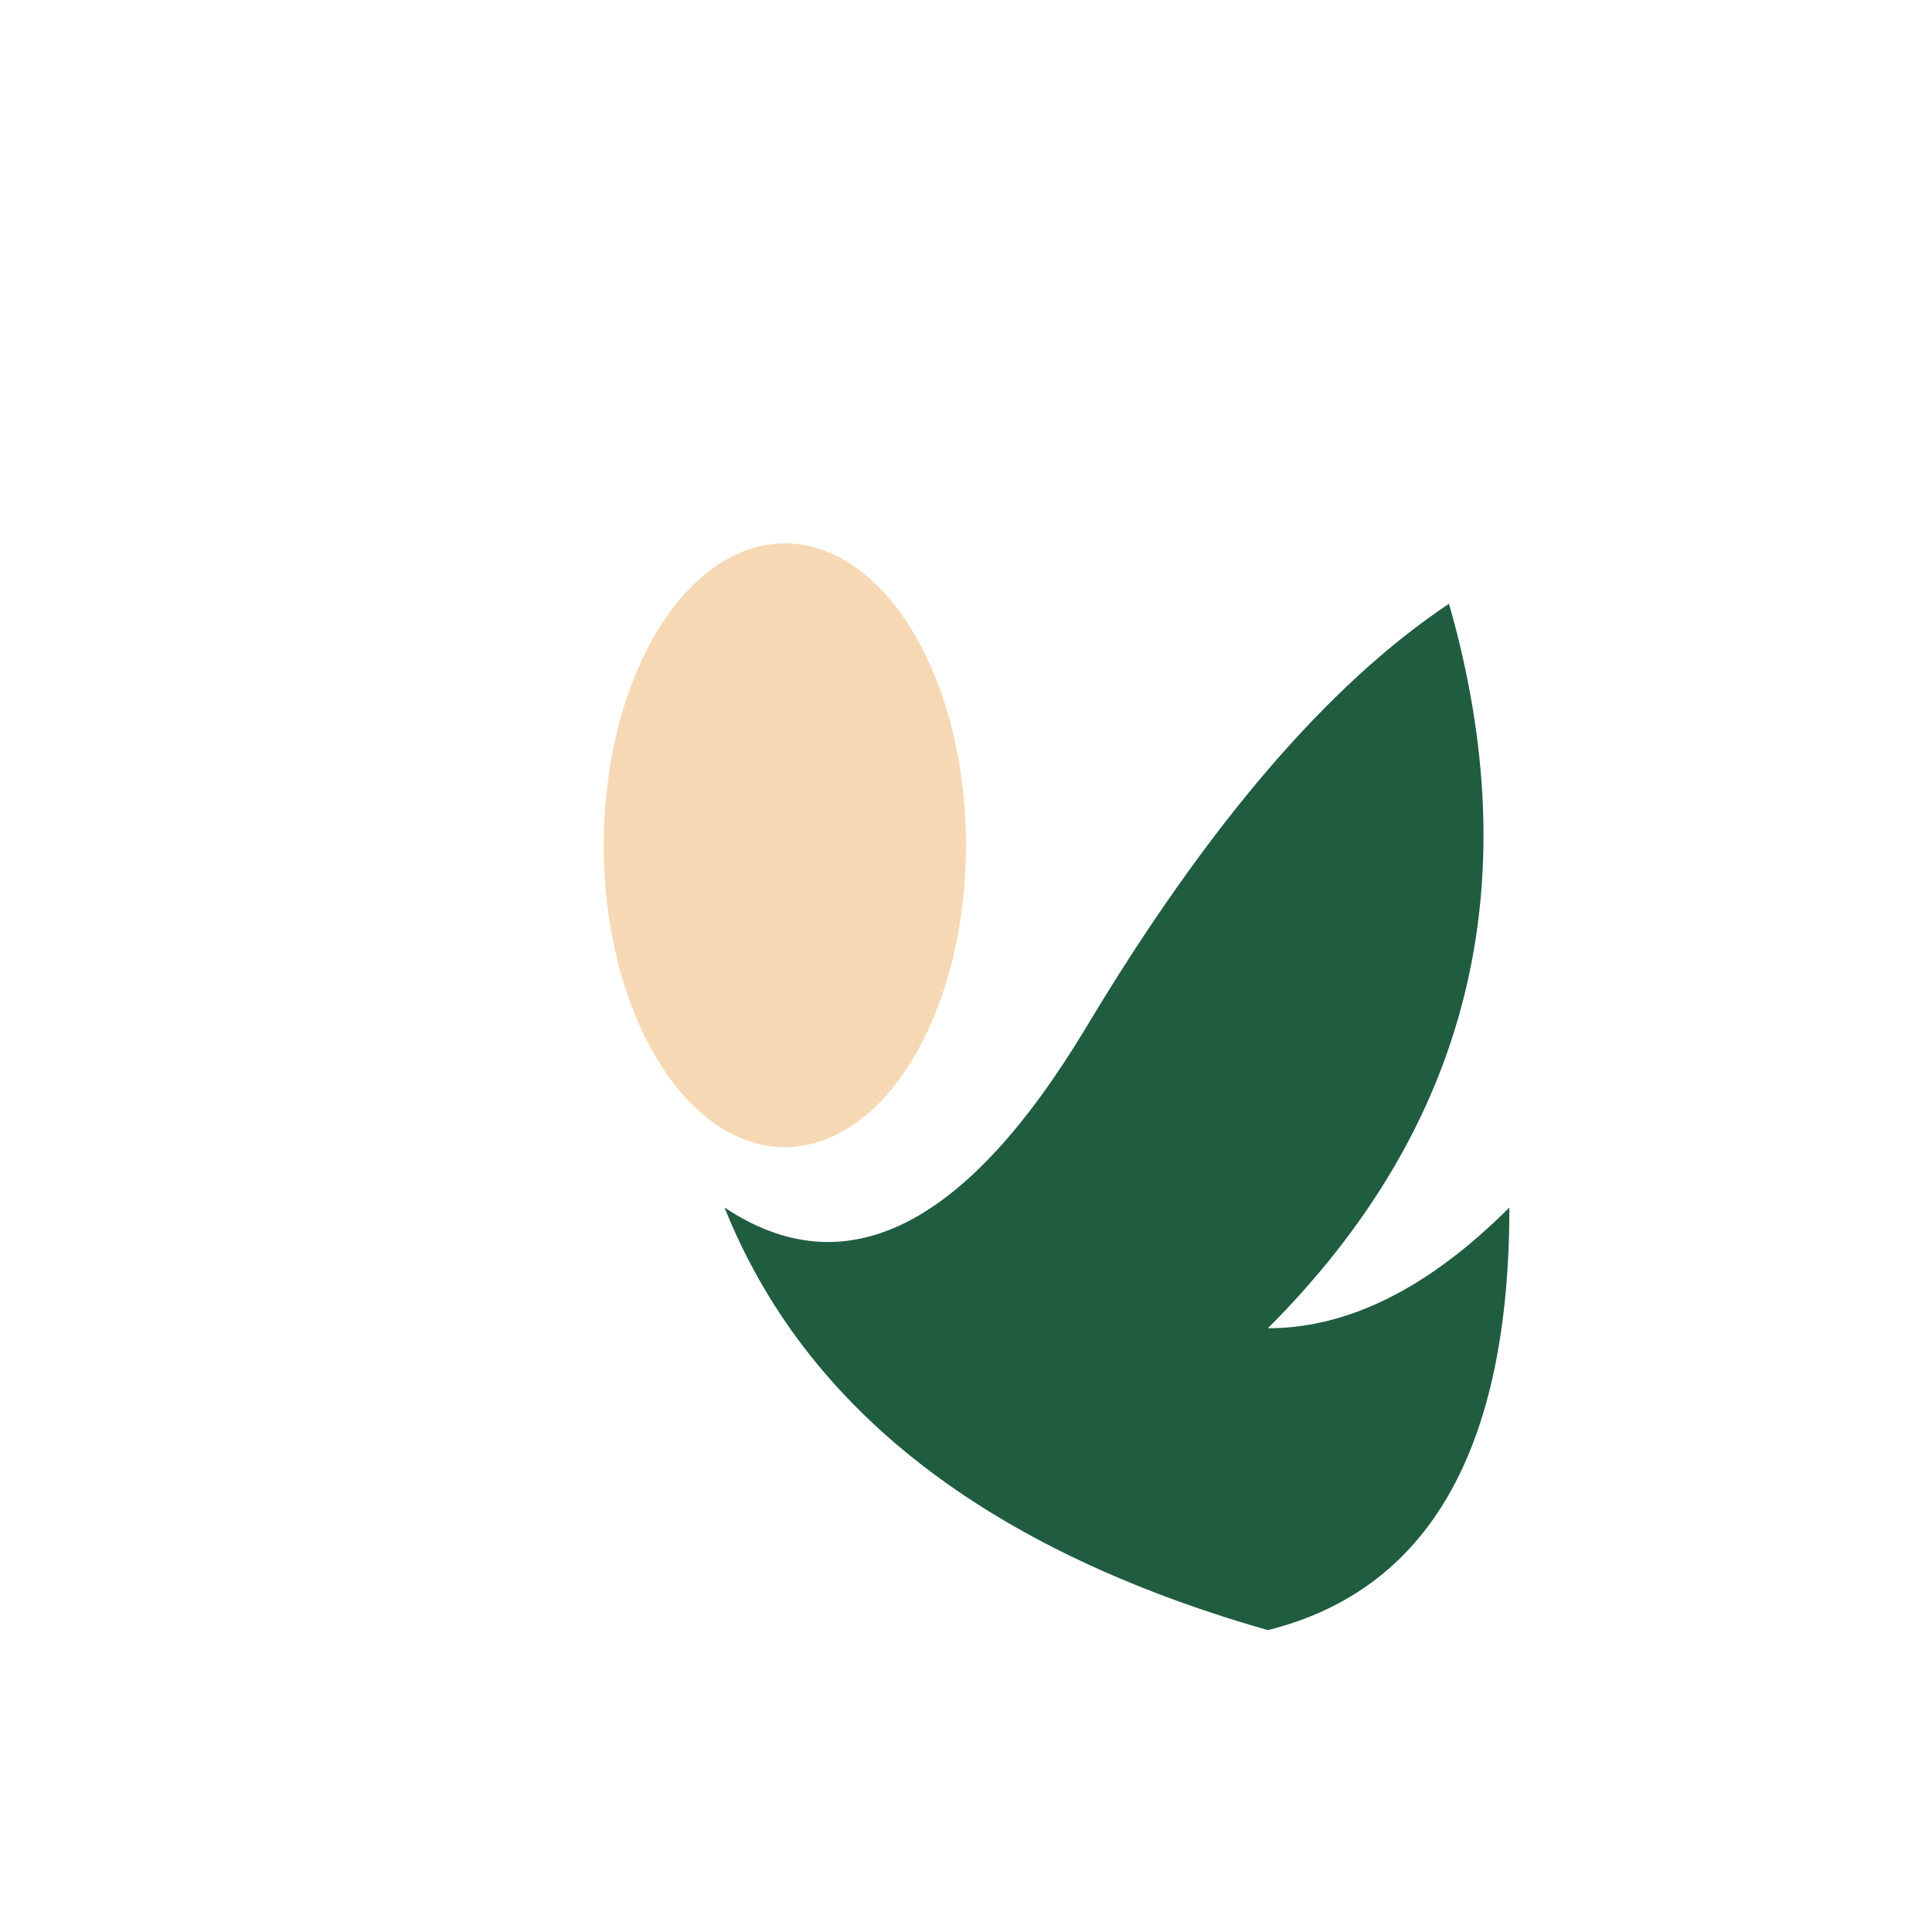 <?xml version="1.0" encoding="UTF-8"?>
<svg xmlns="http://www.w3.org/2000/svg" width="32" height="32" viewBox="0 0 32 32"><path d="M21 27q-7-2-9-7 3 2 6-3t6-7q2 7-3 12 2 0 4-2 0 6-4 7z" fill="#205C40"/><ellipse cx="13" cy="14" rx="3" ry="5" fill="#F7D8B4"/></svg>